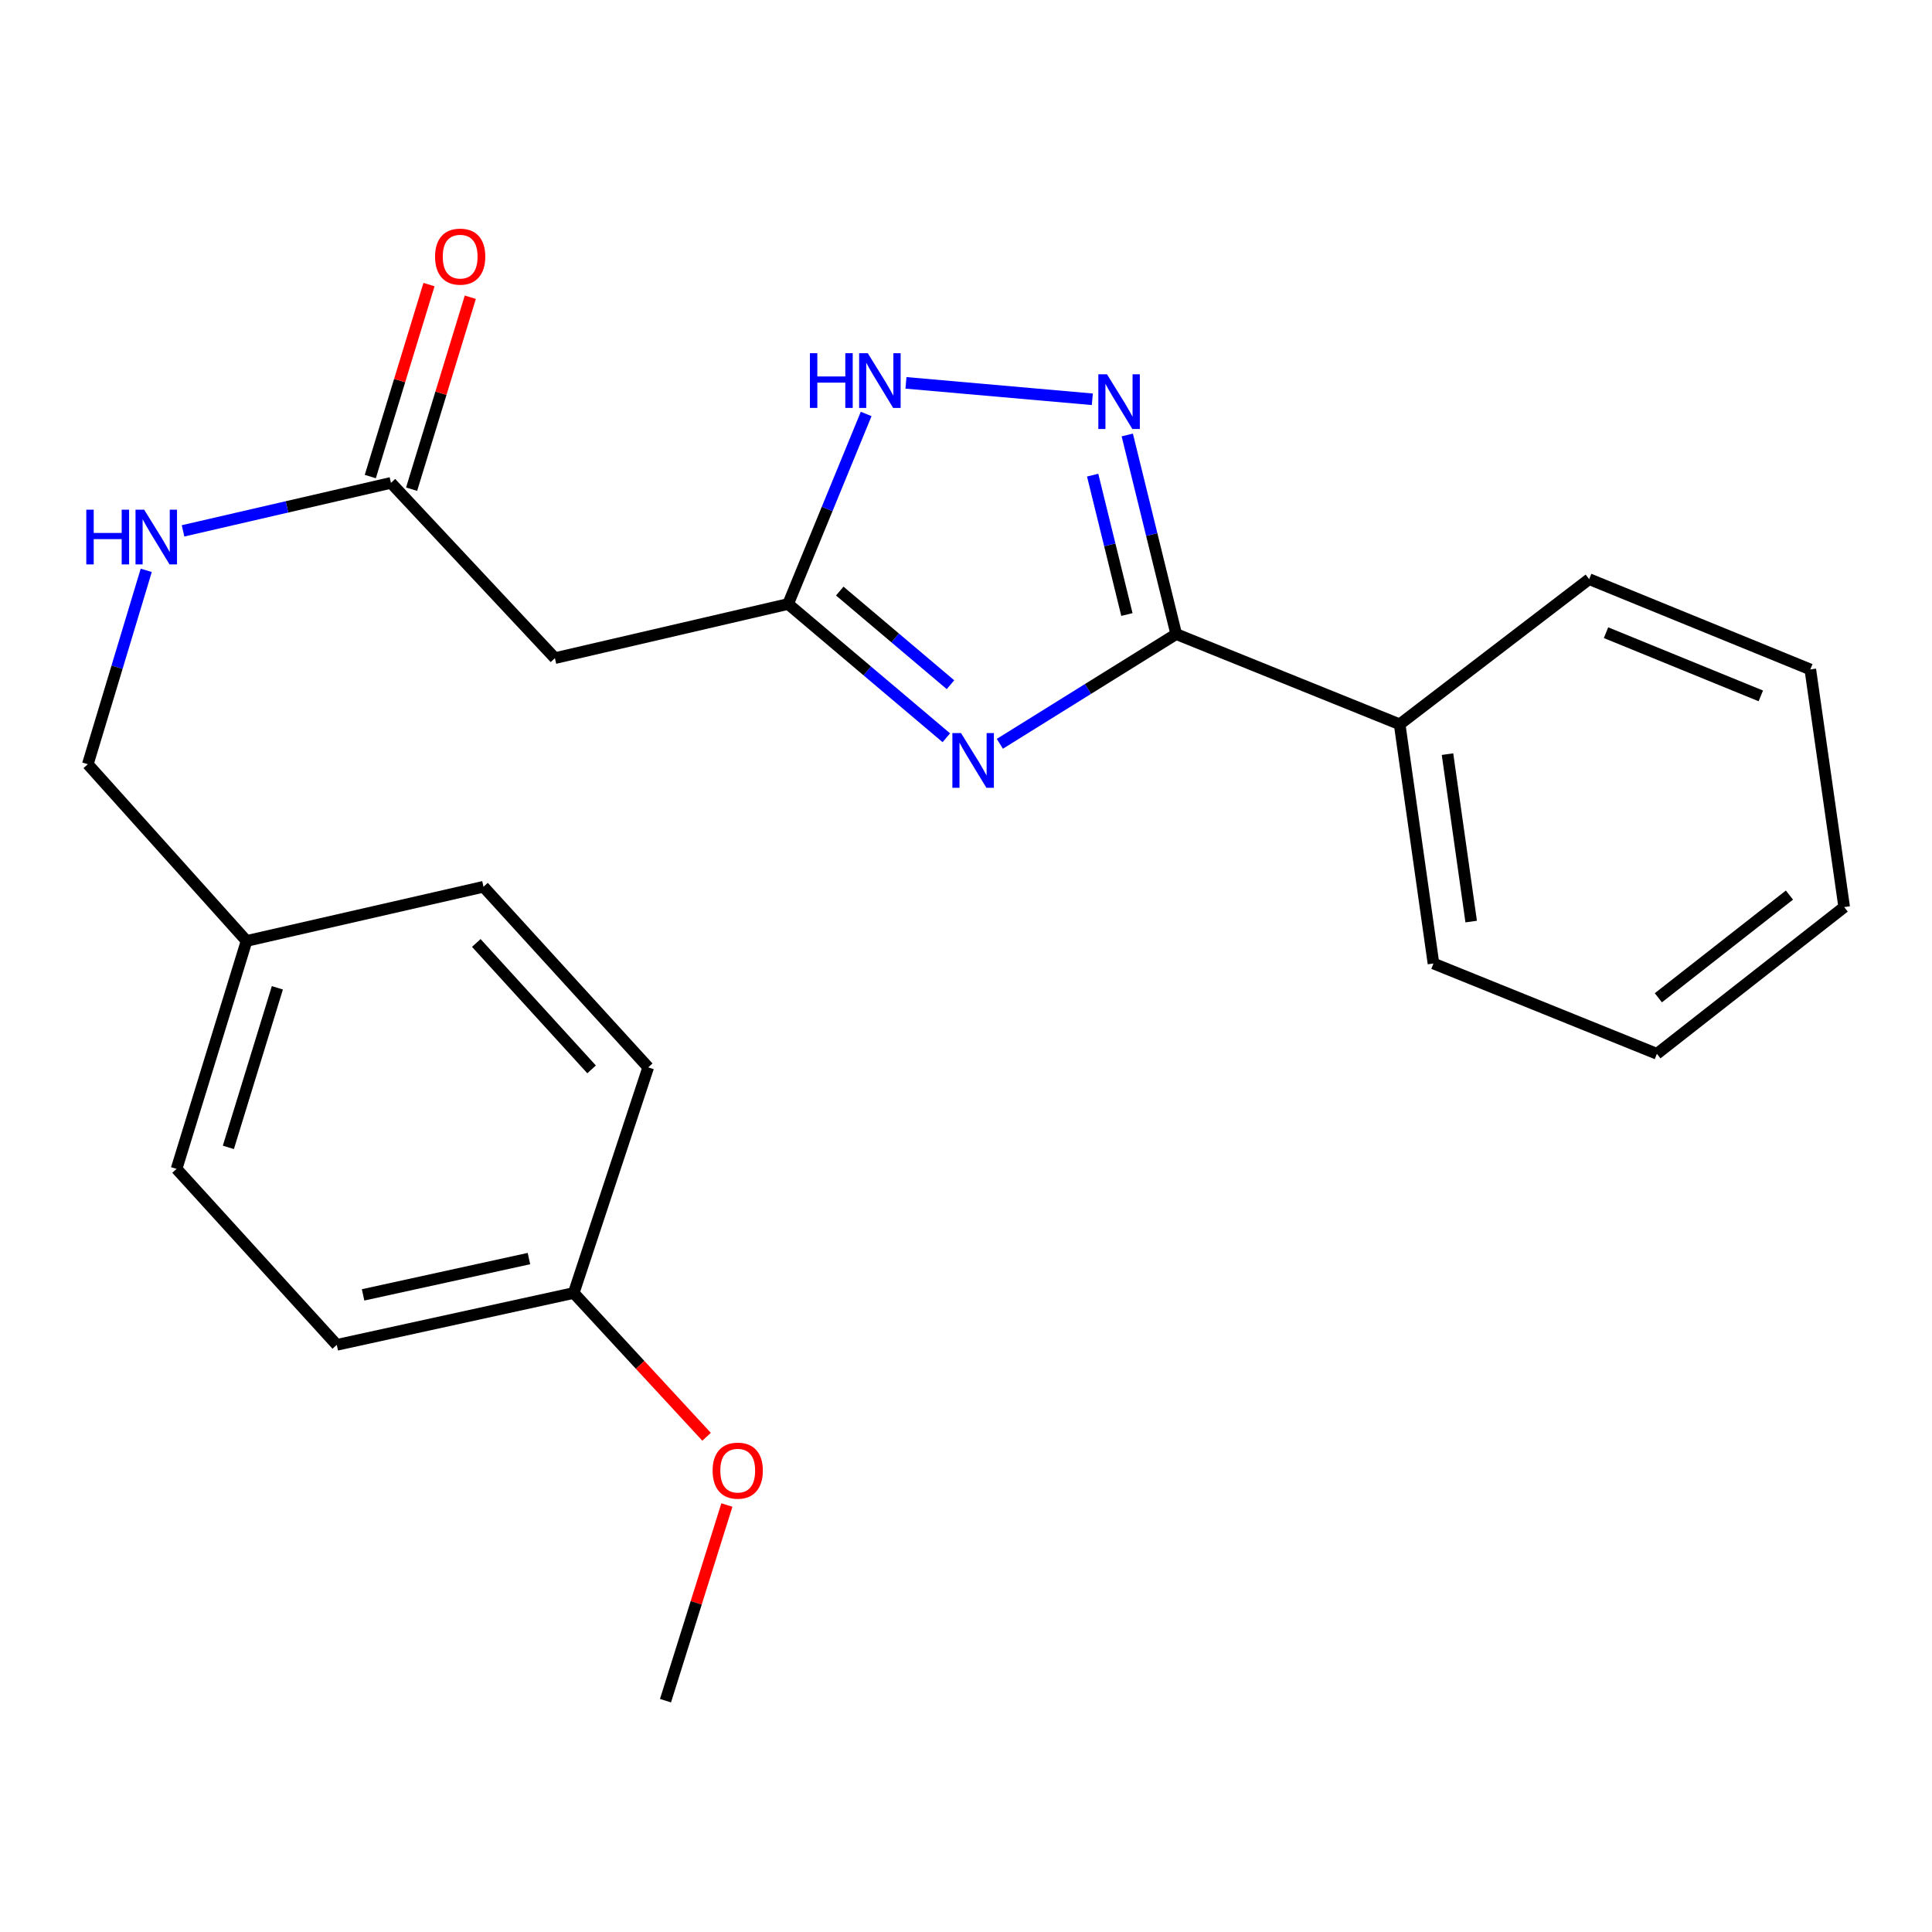 <?xml version='1.0' encoding='iso-8859-1'?>
<svg version='1.1' baseProfile='full'
              xmlns='http://www.w3.org/2000/svg'
                      xmlns:rdkit='http://www.rdkit.org/xml'
                      xmlns:xlink='http://www.w3.org/1999/xlink'
                  xml:space='preserve'
width='1000px' height='1000px' viewBox='0 0 1000 1000'>
<!-- END OF HEADER -->
<rect style='opacity:1.0;fill:#FFFFFF;stroke:none' width='1000' height='1000' x='0' y='0'> </rect>
<path class='bond-0' d='M 517.524,384.989 L 563.163,356.595' style='fill:none;fill-rule:evenodd;stroke:#0000FF;stroke-width:6px;stroke-linecap:butt;stroke-linejoin:miter;stroke-opacity:1' />
<path class='bond-0' d='M 563.163,356.595 L 608.801,328.202' style='fill:none;fill-rule:evenodd;stroke:#000000;stroke-width:6px;stroke-linecap:butt;stroke-linejoin:miter;stroke-opacity:1' />
<path class='bond-2' d='M 489.815,381.863 L 448.874,347.243' style='fill:none;fill-rule:evenodd;stroke:#0000FF;stroke-width:6px;stroke-linecap:butt;stroke-linejoin:miter;stroke-opacity:1' />
<path class='bond-2' d='M 448.874,347.243 L 407.933,312.623' style='fill:none;fill-rule:evenodd;stroke:#000000;stroke-width:6px;stroke-linecap:butt;stroke-linejoin:miter;stroke-opacity:1' />
<path class='bond-2' d='M 491.971,354.402 L 463.313,330.168' style='fill:none;fill-rule:evenodd;stroke:#0000FF;stroke-width:6px;stroke-linecap:butt;stroke-linejoin:miter;stroke-opacity:1' />
<path class='bond-2' d='M 463.313,330.168 L 434.654,305.934' style='fill:none;fill-rule:evenodd;stroke:#000000;stroke-width:6px;stroke-linecap:butt;stroke-linejoin:miter;stroke-opacity:1' />
<path class='bond-1' d='M 608.801,328.202 L 596.138,276.672' style='fill:none;fill-rule:evenodd;stroke:#000000;stroke-width:6px;stroke-linecap:butt;stroke-linejoin:miter;stroke-opacity:1' />
<path class='bond-1' d='M 596.138,276.672 L 583.475,225.142' style='fill:none;fill-rule:evenodd;stroke:#0000FF;stroke-width:6px;stroke-linecap:butt;stroke-linejoin:miter;stroke-opacity:1' />
<path class='bond-1' d='M 583.286,318.079 L 574.422,282.008' style='fill:none;fill-rule:evenodd;stroke:#000000;stroke-width:6px;stroke-linecap:butt;stroke-linejoin:miter;stroke-opacity:1' />
<path class='bond-1' d='M 574.422,282.008 L 565.558,245.937' style='fill:none;fill-rule:evenodd;stroke:#0000FF;stroke-width:6px;stroke-linecap:butt;stroke-linejoin:miter;stroke-opacity:1' />
<path class='bond-6' d='M 608.801,328.202 L 724.459,374.9' style='fill:none;fill-rule:evenodd;stroke:#000000;stroke-width:6px;stroke-linecap:butt;stroke-linejoin:miter;stroke-opacity:1' />
<path class='bond-23' d='M 565.387,206.665 L 468.926,198.167' style='fill:none;fill-rule:evenodd;stroke:#0000FF;stroke-width:6px;stroke-linecap:butt;stroke-linejoin:miter;stroke-opacity:1' />
<path class='bond-3' d='M 407.933,312.623 L 428.13,263.443' style='fill:none;fill-rule:evenodd;stroke:#000000;stroke-width:6px;stroke-linecap:butt;stroke-linejoin:miter;stroke-opacity:1' />
<path class='bond-3' d='M 428.13,263.443 L 448.327,214.263' style='fill:none;fill-rule:evenodd;stroke:#0000FF;stroke-width:6px;stroke-linecap:butt;stroke-linejoin:miter;stroke-opacity:1' />
<path class='bond-4' d='M 407.933,312.623 L 287.219,340.65' style='fill:none;fill-rule:evenodd;stroke:#000000;stroke-width:6px;stroke-linecap:butt;stroke-linejoin:miter;stroke-opacity:1' />
<path class='bond-5' d='M 287.219,340.65 L 202.357,249.937' style='fill:none;fill-rule:evenodd;stroke:#000000;stroke-width:6px;stroke-linecap:butt;stroke-linejoin:miter;stroke-opacity:1' />
<path class='bond-7' d='M 202.357,249.937 L 148.549,262.357' style='fill:none;fill-rule:evenodd;stroke:#000000;stroke-width:6px;stroke-linecap:butt;stroke-linejoin:miter;stroke-opacity:1' />
<path class='bond-7' d='M 148.549,262.357 L 94.742,274.777' style='fill:none;fill-rule:evenodd;stroke:#0000FF;stroke-width:6px;stroke-linecap:butt;stroke-linejoin:miter;stroke-opacity:1' />
<path class='bond-8' d='M 213.049,253.206 L 228.239,203.524' style='fill:none;fill-rule:evenodd;stroke:#000000;stroke-width:6px;stroke-linecap:butt;stroke-linejoin:miter;stroke-opacity:1' />
<path class='bond-8' d='M 228.239,203.524 L 243.428,153.843' style='fill:none;fill-rule:evenodd;stroke:#FF0000;stroke-width:6px;stroke-linecap:butt;stroke-linejoin:miter;stroke-opacity:1' />
<path class='bond-8' d='M 191.665,246.668 L 206.854,196.986' style='fill:none;fill-rule:evenodd;stroke:#000000;stroke-width:6px;stroke-linecap:butt;stroke-linejoin:miter;stroke-opacity:1' />
<path class='bond-8' d='M 206.854,196.986 L 222.044,147.305' style='fill:none;fill-rule:evenodd;stroke:#FF0000;stroke-width:6px;stroke-linecap:butt;stroke-linejoin:miter;stroke-opacity:1' />
<path class='bond-17' d='M 724.459,374.9 L 741.963,498.707' style='fill:none;fill-rule:evenodd;stroke:#000000;stroke-width:6px;stroke-linecap:butt;stroke-linejoin:miter;stroke-opacity:1' />
<path class='bond-17' d='M 749.226,390.341 L 761.479,477.006' style='fill:none;fill-rule:evenodd;stroke:#000000;stroke-width:6px;stroke-linecap:butt;stroke-linejoin:miter;stroke-opacity:1' />
<path class='bond-18' d='M 724.459,374.9 L 822.551,299.765' style='fill:none;fill-rule:evenodd;stroke:#000000;stroke-width:6px;stroke-linecap:butt;stroke-linejoin:miter;stroke-opacity:1' />
<path class='bond-9' d='M 75.693,295.206 L 60.574,345.382' style='fill:none;fill-rule:evenodd;stroke:#0000FF;stroke-width:6px;stroke-linecap:butt;stroke-linejoin:miter;stroke-opacity:1' />
<path class='bond-9' d='M 60.574,345.382 L 45.455,395.559' style='fill:none;fill-rule:evenodd;stroke:#000000;stroke-width:6px;stroke-linecap:butt;stroke-linejoin:miter;stroke-opacity:1' />
<path class='bond-10' d='M 45.455,395.559 L 127.62,487.03' style='fill:none;fill-rule:evenodd;stroke:#000000;stroke-width:6px;stroke-linecap:butt;stroke-linejoin:miter;stroke-opacity:1' />
<path class='bond-12' d='M 127.62,487.03 L 250.26,458.991' style='fill:none;fill-rule:evenodd;stroke:#000000;stroke-width:6px;stroke-linecap:butt;stroke-linejoin:miter;stroke-opacity:1' />
<path class='bond-13' d='M 127.62,487.03 L 91.395,605.011' style='fill:none;fill-rule:evenodd;stroke:#000000;stroke-width:6px;stroke-linecap:butt;stroke-linejoin:miter;stroke-opacity:1' />
<path class='bond-13' d='M 143.563,511.291 L 118.205,593.877' style='fill:none;fill-rule:evenodd;stroke:#000000;stroke-width:6px;stroke-linecap:butt;stroke-linejoin:miter;stroke-opacity:1' />
<path class='bond-11' d='M 296.958,669.251 L 174.318,696.097' style='fill:none;fill-rule:evenodd;stroke:#000000;stroke-width:6px;stroke-linecap:butt;stroke-linejoin:miter;stroke-opacity:1' />
<path class='bond-11' d='M 273.781,651.433 L 187.933,670.226' style='fill:none;fill-rule:evenodd;stroke:#000000;stroke-width:6px;stroke-linecap:butt;stroke-linejoin:miter;stroke-opacity:1' />
<path class='bond-16' d='M 296.958,669.251 L 331.341,706.461' style='fill:none;fill-rule:evenodd;stroke:#000000;stroke-width:6px;stroke-linecap:butt;stroke-linejoin:miter;stroke-opacity:1' />
<path class='bond-16' d='M 331.341,706.461 L 365.724,743.672' style='fill:none;fill-rule:evenodd;stroke:#FF0000;stroke-width:6px;stroke-linecap:butt;stroke-linejoin:miter;stroke-opacity:1' />
<path class='bond-25' d='M 296.958,669.251 L 335.519,552.462' style='fill:none;fill-rule:evenodd;stroke:#000000;stroke-width:6px;stroke-linecap:butt;stroke-linejoin:miter;stroke-opacity:1' />
<path class='bond-14' d='M 250.26,458.991 L 335.519,552.462' style='fill:none;fill-rule:evenodd;stroke:#000000;stroke-width:6px;stroke-linecap:butt;stroke-linejoin:miter;stroke-opacity:1' />
<path class='bond-14' d='M 246.528,488.081 L 306.21,553.511' style='fill:none;fill-rule:evenodd;stroke:#000000;stroke-width:6px;stroke-linecap:butt;stroke-linejoin:miter;stroke-opacity:1' />
<path class='bond-15' d='M 91.395,605.011 L 174.318,696.097' style='fill:none;fill-rule:evenodd;stroke:#000000;stroke-width:6px;stroke-linecap:butt;stroke-linejoin:miter;stroke-opacity:1' />
<path class='bond-19' d='M 376.235,779.001 L 360.349,829.634' style='fill:none;fill-rule:evenodd;stroke:#FF0000;stroke-width:6px;stroke-linecap:butt;stroke-linejoin:miter;stroke-opacity:1' />
<path class='bond-19' d='M 360.349,829.634 L 344.464,880.268' style='fill:none;fill-rule:evenodd;stroke:#000000;stroke-width:6px;stroke-linecap:butt;stroke-linejoin:miter;stroke-opacity:1' />
<path class='bond-21' d='M 741.963,498.707 L 857.609,545.443' style='fill:none;fill-rule:evenodd;stroke:#000000;stroke-width:6px;stroke-linecap:butt;stroke-linejoin:miter;stroke-opacity:1' />
<path class='bond-20' d='M 822.551,299.765 L 937.017,346.501' style='fill:none;fill-rule:evenodd;stroke:#000000;stroke-width:6px;stroke-linecap:butt;stroke-linejoin:miter;stroke-opacity:1' />
<path class='bond-20' d='M 831.268,327.478 L 911.394,360.193' style='fill:none;fill-rule:evenodd;stroke:#000000;stroke-width:6px;stroke-linecap:butt;stroke-linejoin:miter;stroke-opacity:1' />
<path class='bond-22' d='M 937.017,346.501 L 954.545,469.501' style='fill:none;fill-rule:evenodd;stroke:#000000;stroke-width:6px;stroke-linecap:butt;stroke-linejoin:miter;stroke-opacity:1' />
<path class='bond-24' d='M 857.609,545.443 L 954.545,469.501' style='fill:none;fill-rule:evenodd;stroke:#000000;stroke-width:6px;stroke-linecap:butt;stroke-linejoin:miter;stroke-opacity:1' />
<path class='bond-24' d='M 858.359,516.449 L 926.215,463.289' style='fill:none;fill-rule:evenodd;stroke:#000000;stroke-width:6px;stroke-linecap:butt;stroke-linejoin:miter;stroke-opacity:1' />
<path  class='atom-0' d='M 497.43 379.436
L 506.71 394.436
Q 507.63 395.916, 509.11 398.596
Q 510.59 401.276, 510.67 401.436
L 510.67 379.436
L 514.43 379.436
L 514.43 407.756
L 510.55 407.756
L 500.59 391.356
Q 499.43 389.436, 498.19 387.236
Q 496.99 385.036, 496.63 384.356
L 496.63 407.756
L 492.95 407.756
L 492.95 379.436
L 497.43 379.436
' fill='#0000FF'/>
<path  class='atom-2' d='M 572.974 193.725
L 582.254 208.725
Q 583.174 210.205, 584.654 212.885
Q 586.134 215.565, 586.214 215.725
L 586.214 193.725
L 589.974 193.725
L 589.974 222.045
L 586.094 222.045
L 576.134 205.645
Q 574.974 203.725, 573.734 201.525
Q 572.534 199.325, 572.174 198.645
L 572.174 222.045
L 568.494 222.045
L 568.494 193.725
L 572.974 193.725
' fill='#0000FF'/>
<path  class='atom-4' d='M 419.206 182.817
L 423.046 182.817
L 423.046 194.857
L 437.526 194.857
L 437.526 182.817
L 441.366 182.817
L 441.366 211.137
L 437.526 211.137
L 437.526 198.057
L 423.046 198.057
L 423.046 211.137
L 419.206 211.137
L 419.206 182.817
' fill='#0000FF'/>
<path  class='atom-4' d='M 449.166 182.817
L 458.446 197.817
Q 459.366 199.297, 460.846 201.977
Q 462.326 204.657, 462.406 204.817
L 462.406 182.817
L 466.166 182.817
L 466.166 211.137
L 462.286 211.137
L 452.326 194.737
Q 451.166 192.817, 449.926 190.617
Q 448.726 188.417, 448.366 187.737
L 448.366 211.137
L 444.686 211.137
L 444.686 182.817
L 449.166 182.817
' fill='#0000FF'/>
<path  class='atom-8' d='M 44.665 263.815
L 48.505 263.815
L 48.505 275.855
L 62.985 275.855
L 62.985 263.815
L 66.825 263.815
L 66.825 292.135
L 62.985 292.135
L 62.985 279.055
L 48.505 279.055
L 48.505 292.135
L 44.665 292.135
L 44.665 263.815
' fill='#0000FF'/>
<path  class='atom-8' d='M 74.625 263.815
L 83.905 278.815
Q 84.825 280.295, 86.305 282.975
Q 87.785 285.655, 87.865 285.815
L 87.865 263.815
L 91.625 263.815
L 91.625 292.135
L 87.745 292.135
L 77.785 275.735
Q 76.625 273.815, 75.385 271.615
Q 74.185 269.415, 73.825 268.735
L 73.825 292.135
L 70.145 292.135
L 70.145 263.815
L 74.625 263.815
' fill='#0000FF'/>
<path  class='atom-9' d='M 225.185 132.83
Q 225.185 126.03, 228.545 122.23
Q 231.905 118.43, 238.185 118.43
Q 244.465 118.43, 247.825 122.23
Q 251.185 126.03, 251.185 132.83
Q 251.185 139.71, 247.785 143.63
Q 244.385 147.51, 238.185 147.51
Q 231.945 147.51, 228.545 143.63
Q 225.185 139.75, 225.185 132.83
M 238.185 144.31
Q 242.505 144.31, 244.825 141.43
Q 247.185 138.51, 247.185 132.83
Q 247.185 127.27, 244.825 124.47
Q 242.505 121.63, 238.185 121.63
Q 233.865 121.63, 231.505 124.43
Q 229.185 127.23, 229.185 132.83
Q 229.185 138.55, 231.505 141.43
Q 233.865 144.31, 238.185 144.31
' fill='#FF0000'/>
<path  class='atom-17' d='M 368.845 761.199
Q 368.845 754.399, 372.205 750.599
Q 375.565 746.799, 381.845 746.799
Q 388.125 746.799, 391.485 750.599
Q 394.845 754.399, 394.845 761.199
Q 394.845 768.079, 391.445 771.999
Q 388.045 775.879, 381.845 775.879
Q 375.605 775.879, 372.205 771.999
Q 368.845 768.119, 368.845 761.199
M 381.845 772.679
Q 386.165 772.679, 388.485 769.799
Q 390.845 766.879, 390.845 761.199
Q 390.845 755.639, 388.485 752.839
Q 386.165 749.999, 381.845 749.999
Q 377.525 749.999, 375.165 752.799
Q 372.845 755.599, 372.845 761.199
Q 372.845 766.919, 375.165 769.799
Q 377.525 772.679, 381.845 772.679
' fill='#FF0000'/>
</svg>
